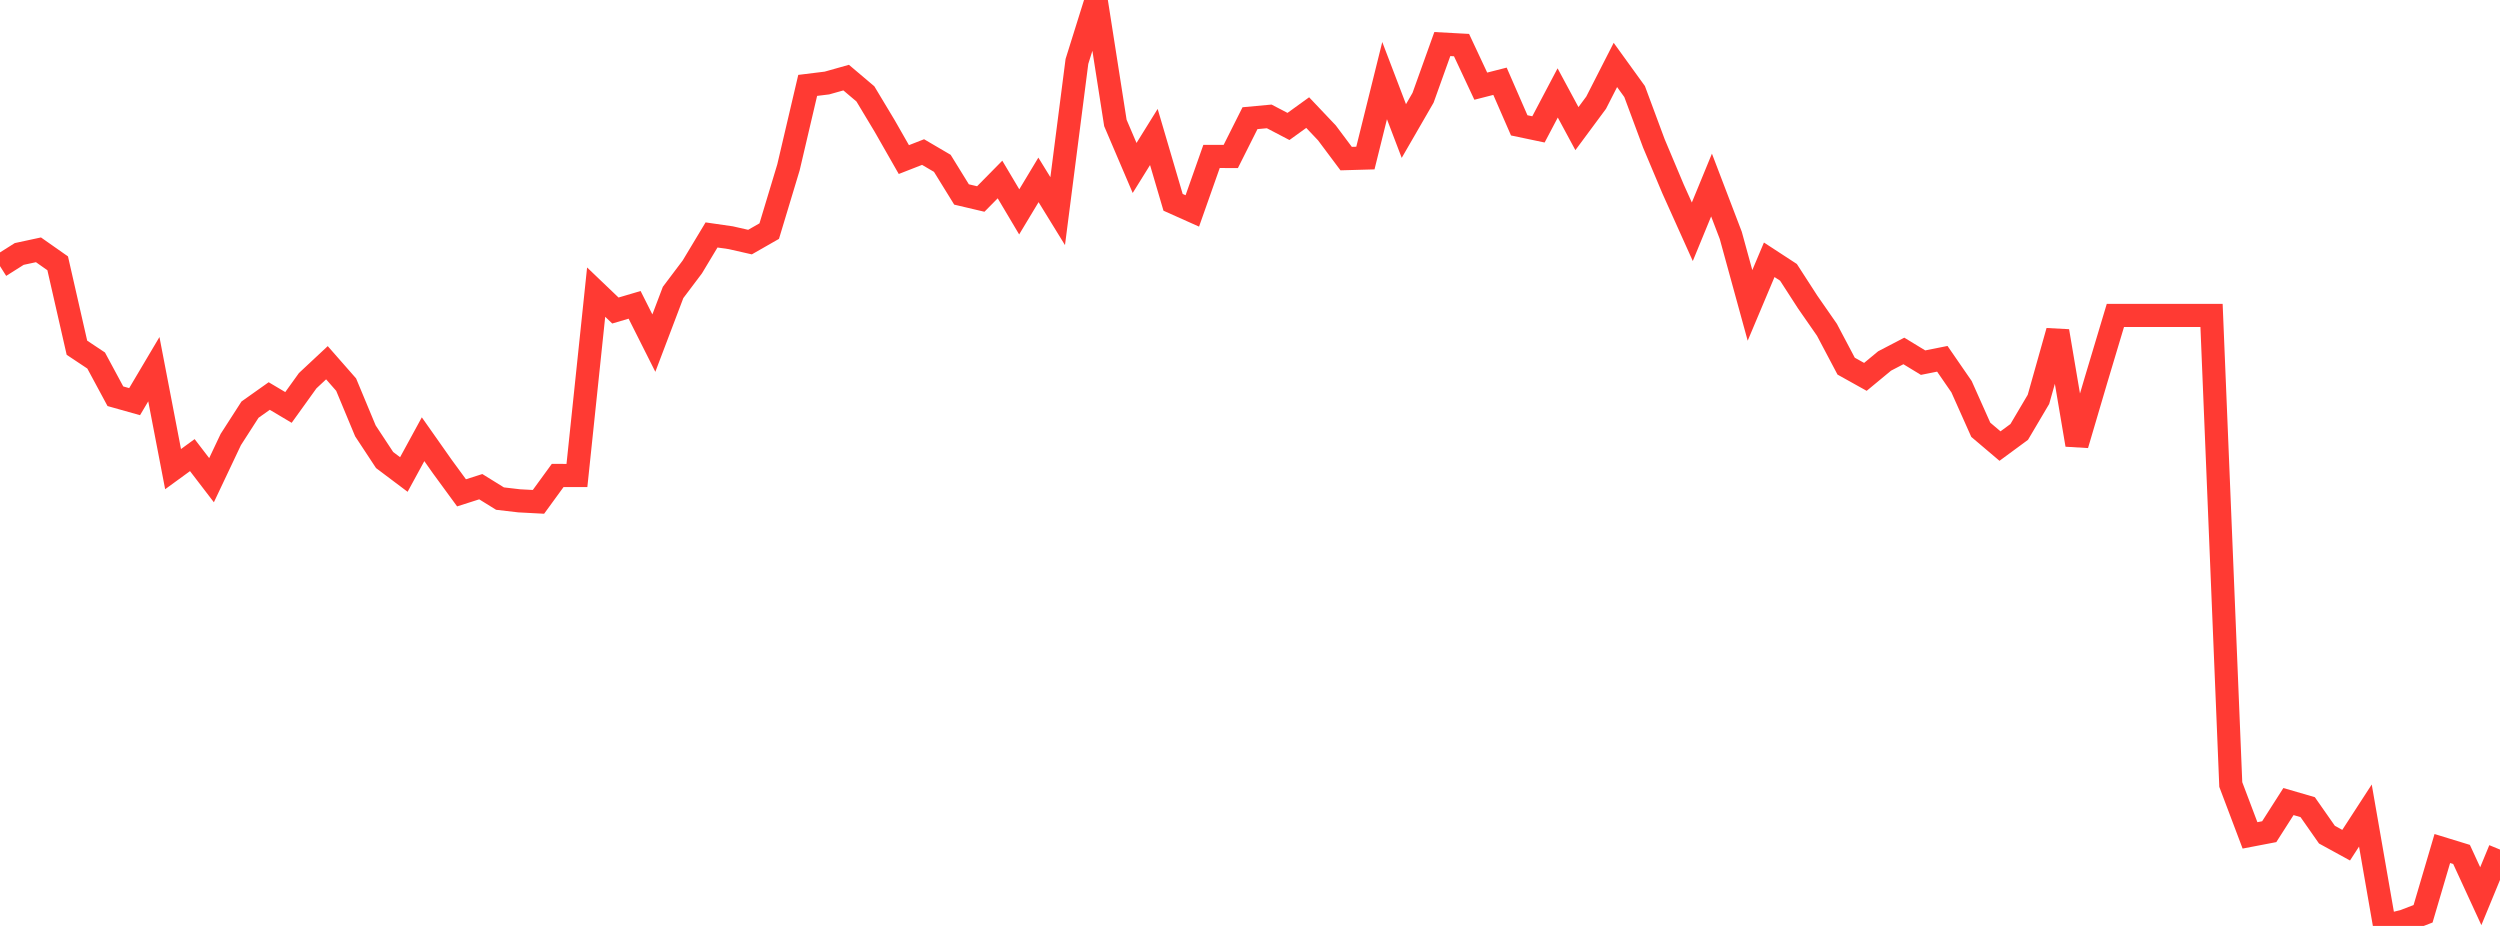 <?xml version="1.0" standalone="no"?>
<!DOCTYPE svg PUBLIC "-//W3C//DTD SVG 1.1//EN" "http://www.w3.org/Graphics/SVG/1.1/DTD/svg11.dtd">

<svg width="135" height="50" viewBox="0 0 135 50" preserveAspectRatio="none" 
  xmlns="http://www.w3.org/2000/svg"
  xmlns:xlink="http://www.w3.org/1999/xlink">


<polyline points="0.0, 14.37 1.038, 13.714 2.077, 13.49 3.115, 14.219 4.154, 18.777 5.192, 19.468 6.231, 21.397 7.269, 21.689 8.308, 19.936 9.346, 25.333 10.385, 24.576 11.423, 25.93 12.462, 23.735 13.5, 22.121 14.538, 21.385 15.577, 22.002 16.615, 20.558 17.654, 19.587 18.692, 20.77 19.731, 23.266 20.769, 24.842 21.808, 25.623 22.846, 23.718 23.885, 25.195 24.923, 26.613 25.962, 26.281 27.0, 26.924 28.038, 27.045 29.077, 27.1 30.115, 25.675 31.154, 25.677 32.192, 15.775 33.231, 16.768 34.269, 16.462 35.308, 18.528 36.346, 15.793 37.385, 14.414 38.423, 12.687 39.462, 12.837 40.5, 13.073 41.538, 12.48 42.577, 9.038 43.615, 4.611 44.654, 4.483 45.692, 4.191 46.731, 5.07 47.769, 6.797 48.808, 8.617 49.846, 8.211 50.885, 8.82 51.923, 10.501 52.962, 10.746 54.0, 9.693 55.038, 11.441 56.077, 9.714 57.115, 11.401 58.154, 3.318 59.192, 0.0 60.231, 6.64 61.269, 9.07 62.308, 7.397 63.346, 10.925 64.385, 11.39 65.423, 8.448 66.462, 8.449 67.5, 6.382 68.538, 6.286 69.577, 6.829 70.615, 6.08 71.654, 7.176 72.692, 8.564 73.731, 8.535 74.769, 4.353 75.808, 7.076 76.846, 5.278 77.885, 2.379 78.923, 2.435 79.962, 4.653 81.0, 4.388 82.038, 6.769 83.077, 6.987 84.115, 5.018 85.154, 6.946 86.192, 5.544 87.231, 3.507 88.269, 4.943 89.308, 7.74 90.346, 10.206 91.385, 12.516 92.423, 9.992 93.462, 12.711 94.5, 16.492 95.538, 14.028 96.577, 14.706 97.615, 16.312 98.654, 17.808 99.692, 19.772 100.731, 20.351 101.769, 19.492 102.808, 18.951 103.846, 19.583 104.885, 19.375 105.923, 20.881 106.962, 23.208 108.0, 24.088 109.038, 23.324 110.077, 21.565 111.115, 17.881 112.154, 24.019 113.192, 20.499 114.231, 17.033 115.269, 17.033 116.308, 17.033 117.346, 17.033 118.385, 17.033 119.423, 17.033 120.462, 42.364 121.5, 45.11 122.538, 44.911 123.577, 43.284 124.615, 43.586 125.654, 45.071 126.692, 45.64 127.731, 44.039 128.769, 50.0 129.808, 49.744 130.846, 49.344 131.885, 45.82 132.923, 46.139 133.962, 48.395 135.0, 45.877" fill="none" stroke="#ff3a33" stroke-width="1.25"/>

</svg>